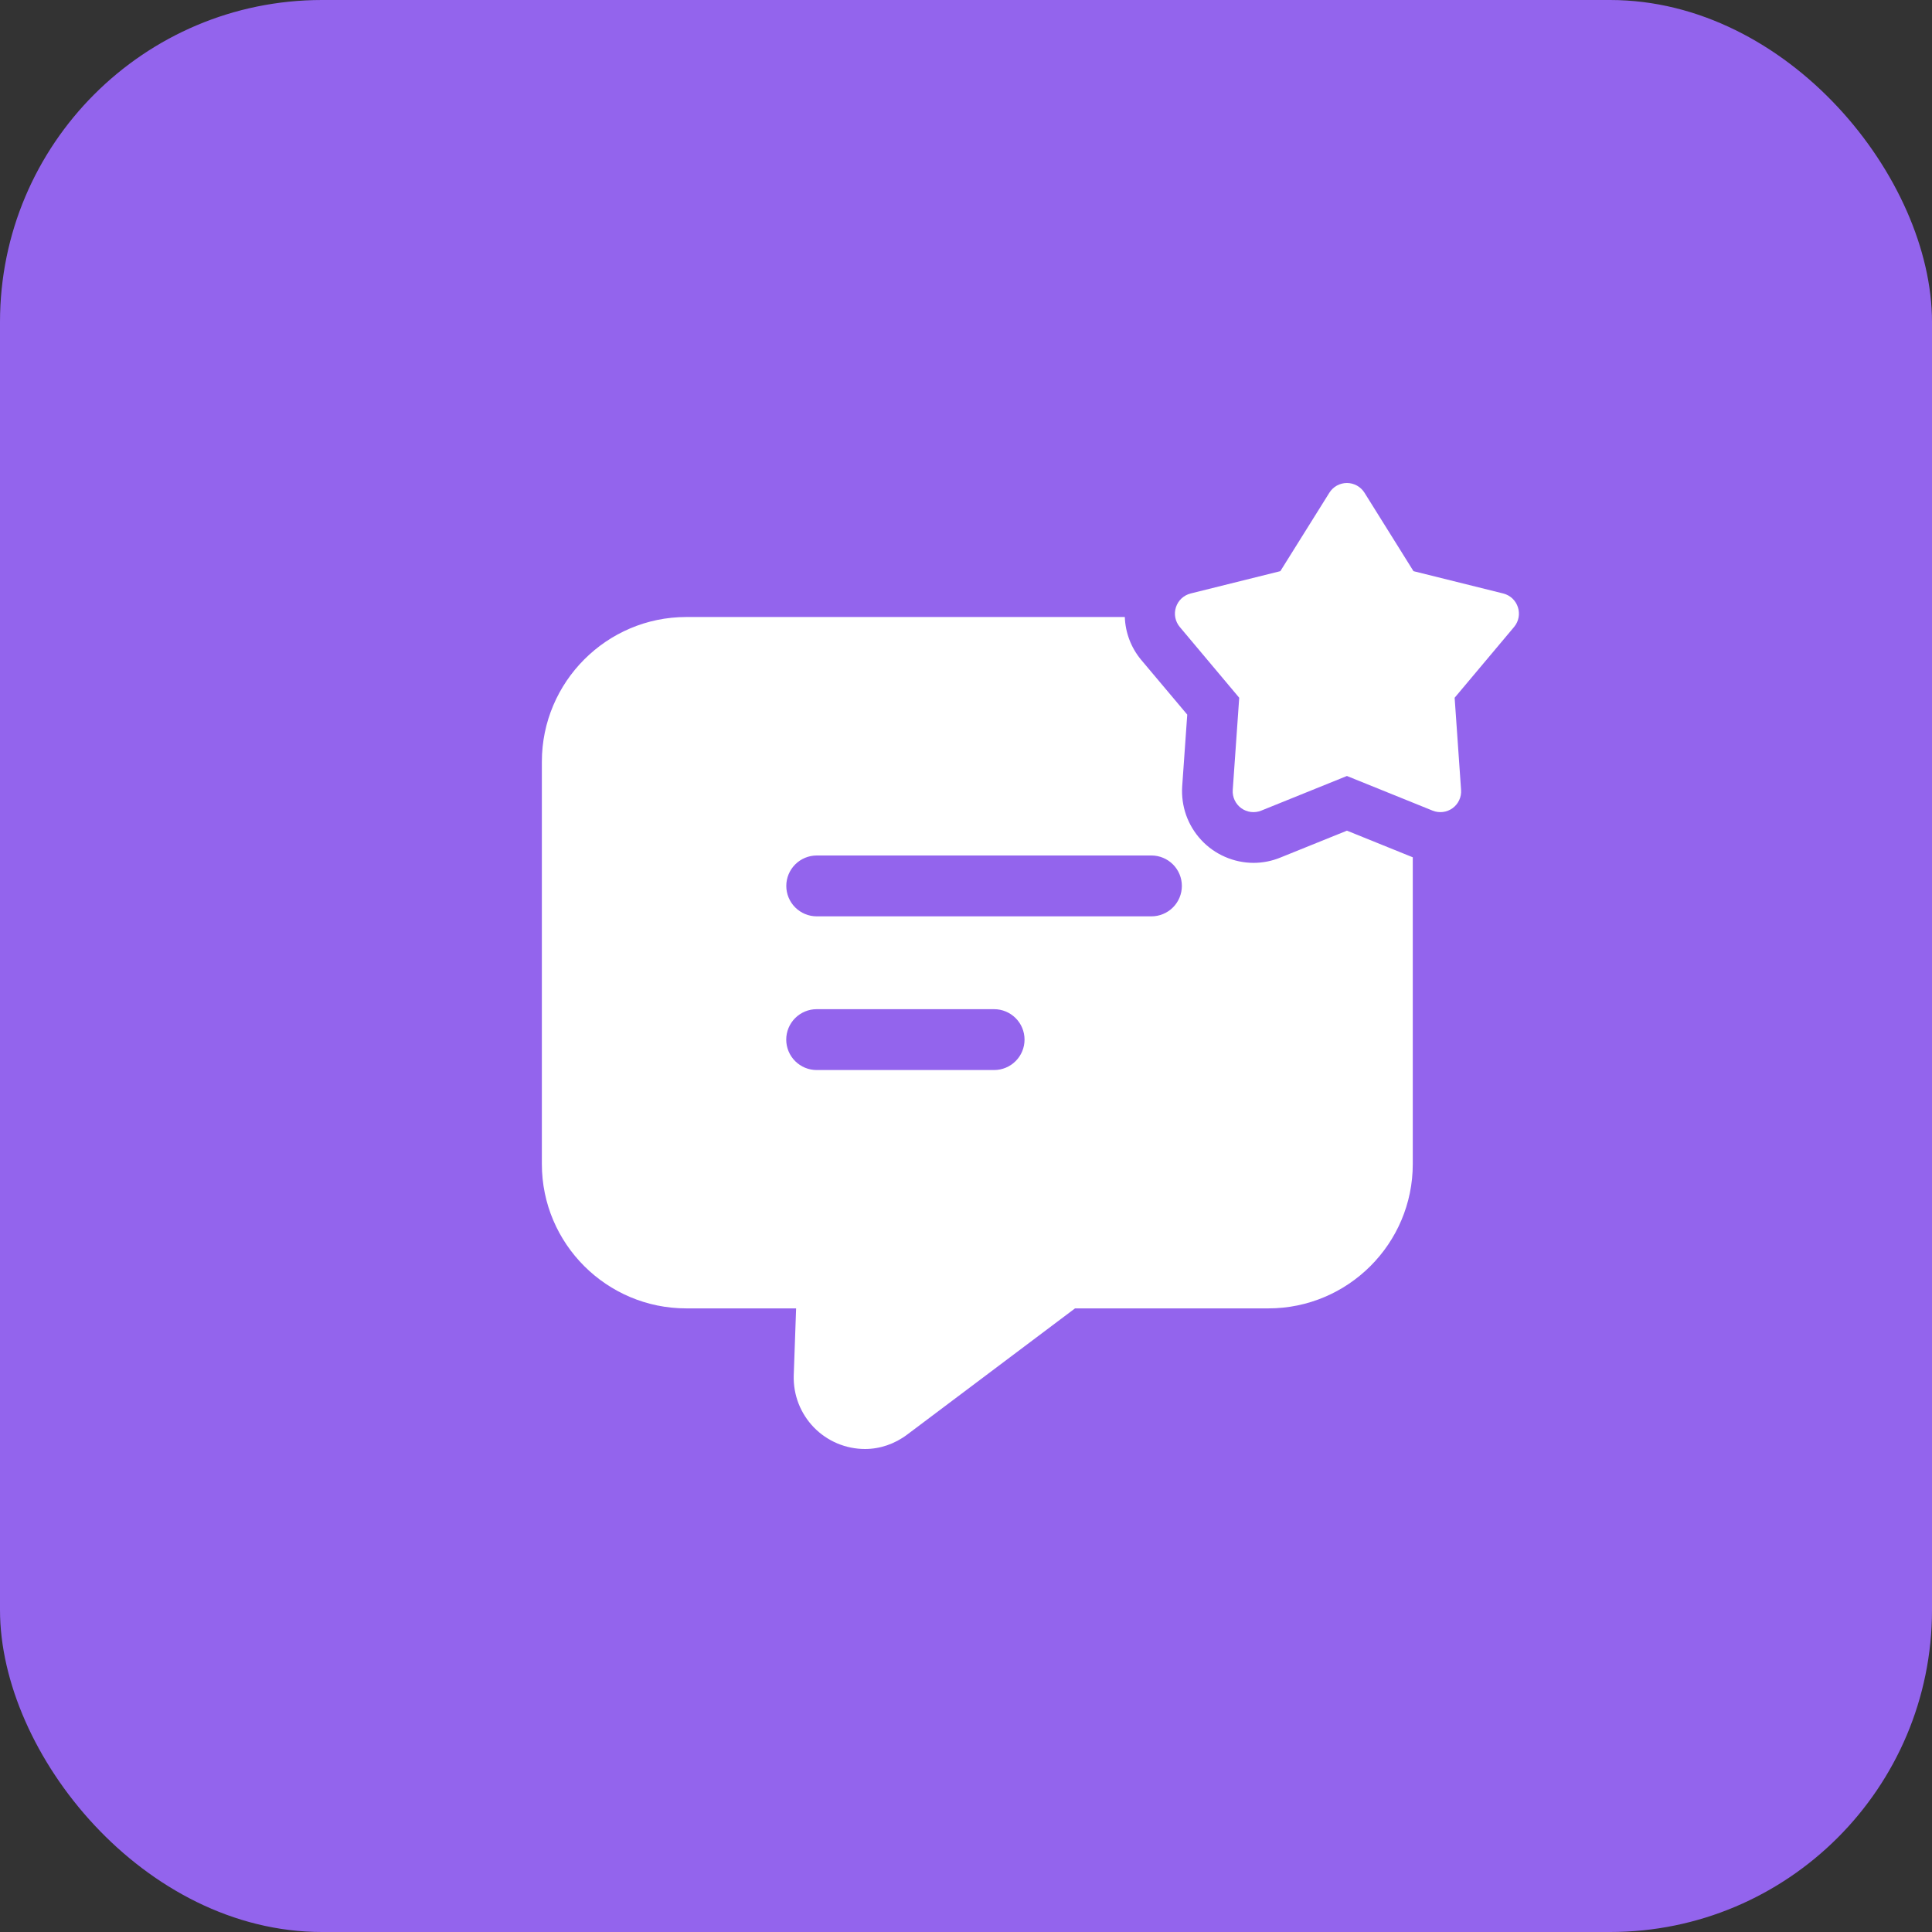 <?xml version="1.0" encoding="UTF-8"?> <svg xmlns="http://www.w3.org/2000/svg" width="60" height="60" viewBox="0 0 60 60" fill="none"><rect x="0" y="0" width="60" height="60" fill="#333333" stroke="none"/><rect width="60" height="60" rx="10" fill="#9364ED"></rect><g clip-path="url(#clip0_103_149)"><path d="M41.831 25.797L39.759 26.634C39.495 26.742 39.212 26.797 38.926 26.797C38.622 26.796 38.321 26.732 38.043 26.61C37.764 26.488 37.513 26.311 37.306 26.088C37.099 25.865 36.939 25.602 36.837 25.316C36.736 25.029 36.694 24.725 36.714 24.421L36.871 22.193L35.433 20.484C35.125 20.111 34.949 19.646 34.932 19.162H21.311C18.844 19.162 16.828 21.178 16.828 23.656V36.15C16.828 38.627 18.844 40.633 21.311 40.633H24.724L24.65 42.722C24.642 43.018 24.693 43.313 24.8 43.589C24.908 43.865 25.07 44.117 25.276 44.33C25.483 44.542 25.73 44.711 26.003 44.826C26.276 44.941 26.569 45 26.866 45C27.328 45 27.79 44.843 28.178 44.549L33.386 40.633H39.392C41.859 40.633 43.875 38.627 43.875 36.15V26.624L41.831 25.797ZM30.873 33.231H25.362C25.111 33.231 24.871 33.131 24.694 32.954C24.517 32.777 24.417 32.536 24.417 32.286C24.417 32.035 24.517 31.795 24.694 31.618C24.871 31.441 25.111 31.341 25.362 31.341H30.873C31.124 31.341 31.364 31.441 31.541 31.618C31.719 31.795 31.818 32.035 31.818 32.286C31.818 32.536 31.719 32.777 31.541 32.954C31.364 33.131 31.124 33.231 30.873 33.231ZM35.759 28.458H25.364C25.114 28.458 24.873 28.358 24.696 28.181C24.519 28.004 24.419 27.764 24.419 27.513C24.419 27.262 24.519 27.022 24.696 26.845C24.873 26.668 25.114 26.568 25.364 26.568H35.759C36.009 26.568 36.25 26.668 36.427 26.845C36.604 27.022 36.704 27.262 36.704 27.513C36.704 27.764 36.604 28.004 36.427 28.181C36.25 28.358 36.009 28.458 35.759 28.458Z" fill="white"></path><path d="M42.376 15.303L43.897 17.738L46.683 18.431C47.145 18.547 47.326 19.105 47.021 19.471L45.175 21.669L45.375 24.532C45.383 24.641 45.363 24.751 45.316 24.85C45.27 24.949 45.2 25.034 45.111 25.099C45.023 25.163 44.92 25.203 44.811 25.217C44.703 25.23 44.593 25.216 44.491 25.175L41.83 24.099L39.168 25.175C39.067 25.216 38.957 25.23 38.848 25.217C38.74 25.203 38.636 25.163 38.548 25.099C38.46 25.034 38.389 24.949 38.343 24.85C38.297 24.751 38.276 24.641 38.284 24.532L38.485 21.669L36.639 19.471C36.569 19.387 36.521 19.287 36.5 19.18C36.479 19.072 36.486 18.962 36.52 18.858C36.554 18.754 36.613 18.66 36.693 18.585C36.773 18.511 36.871 18.458 36.977 18.431L39.762 17.738L41.284 15.303C41.342 15.21 41.422 15.134 41.517 15.081C41.613 15.028 41.721 15 41.83 15C41.939 15 42.046 15.028 42.142 15.081C42.237 15.134 42.318 15.21 42.376 15.303Z" fill="white"></path></g><defs><clipPath id="clip0_103_149"><rect width="32.4" height="32.4" fill="white" transform="translate(14.801 13.8)"></rect></clipPath></defs></svg> 